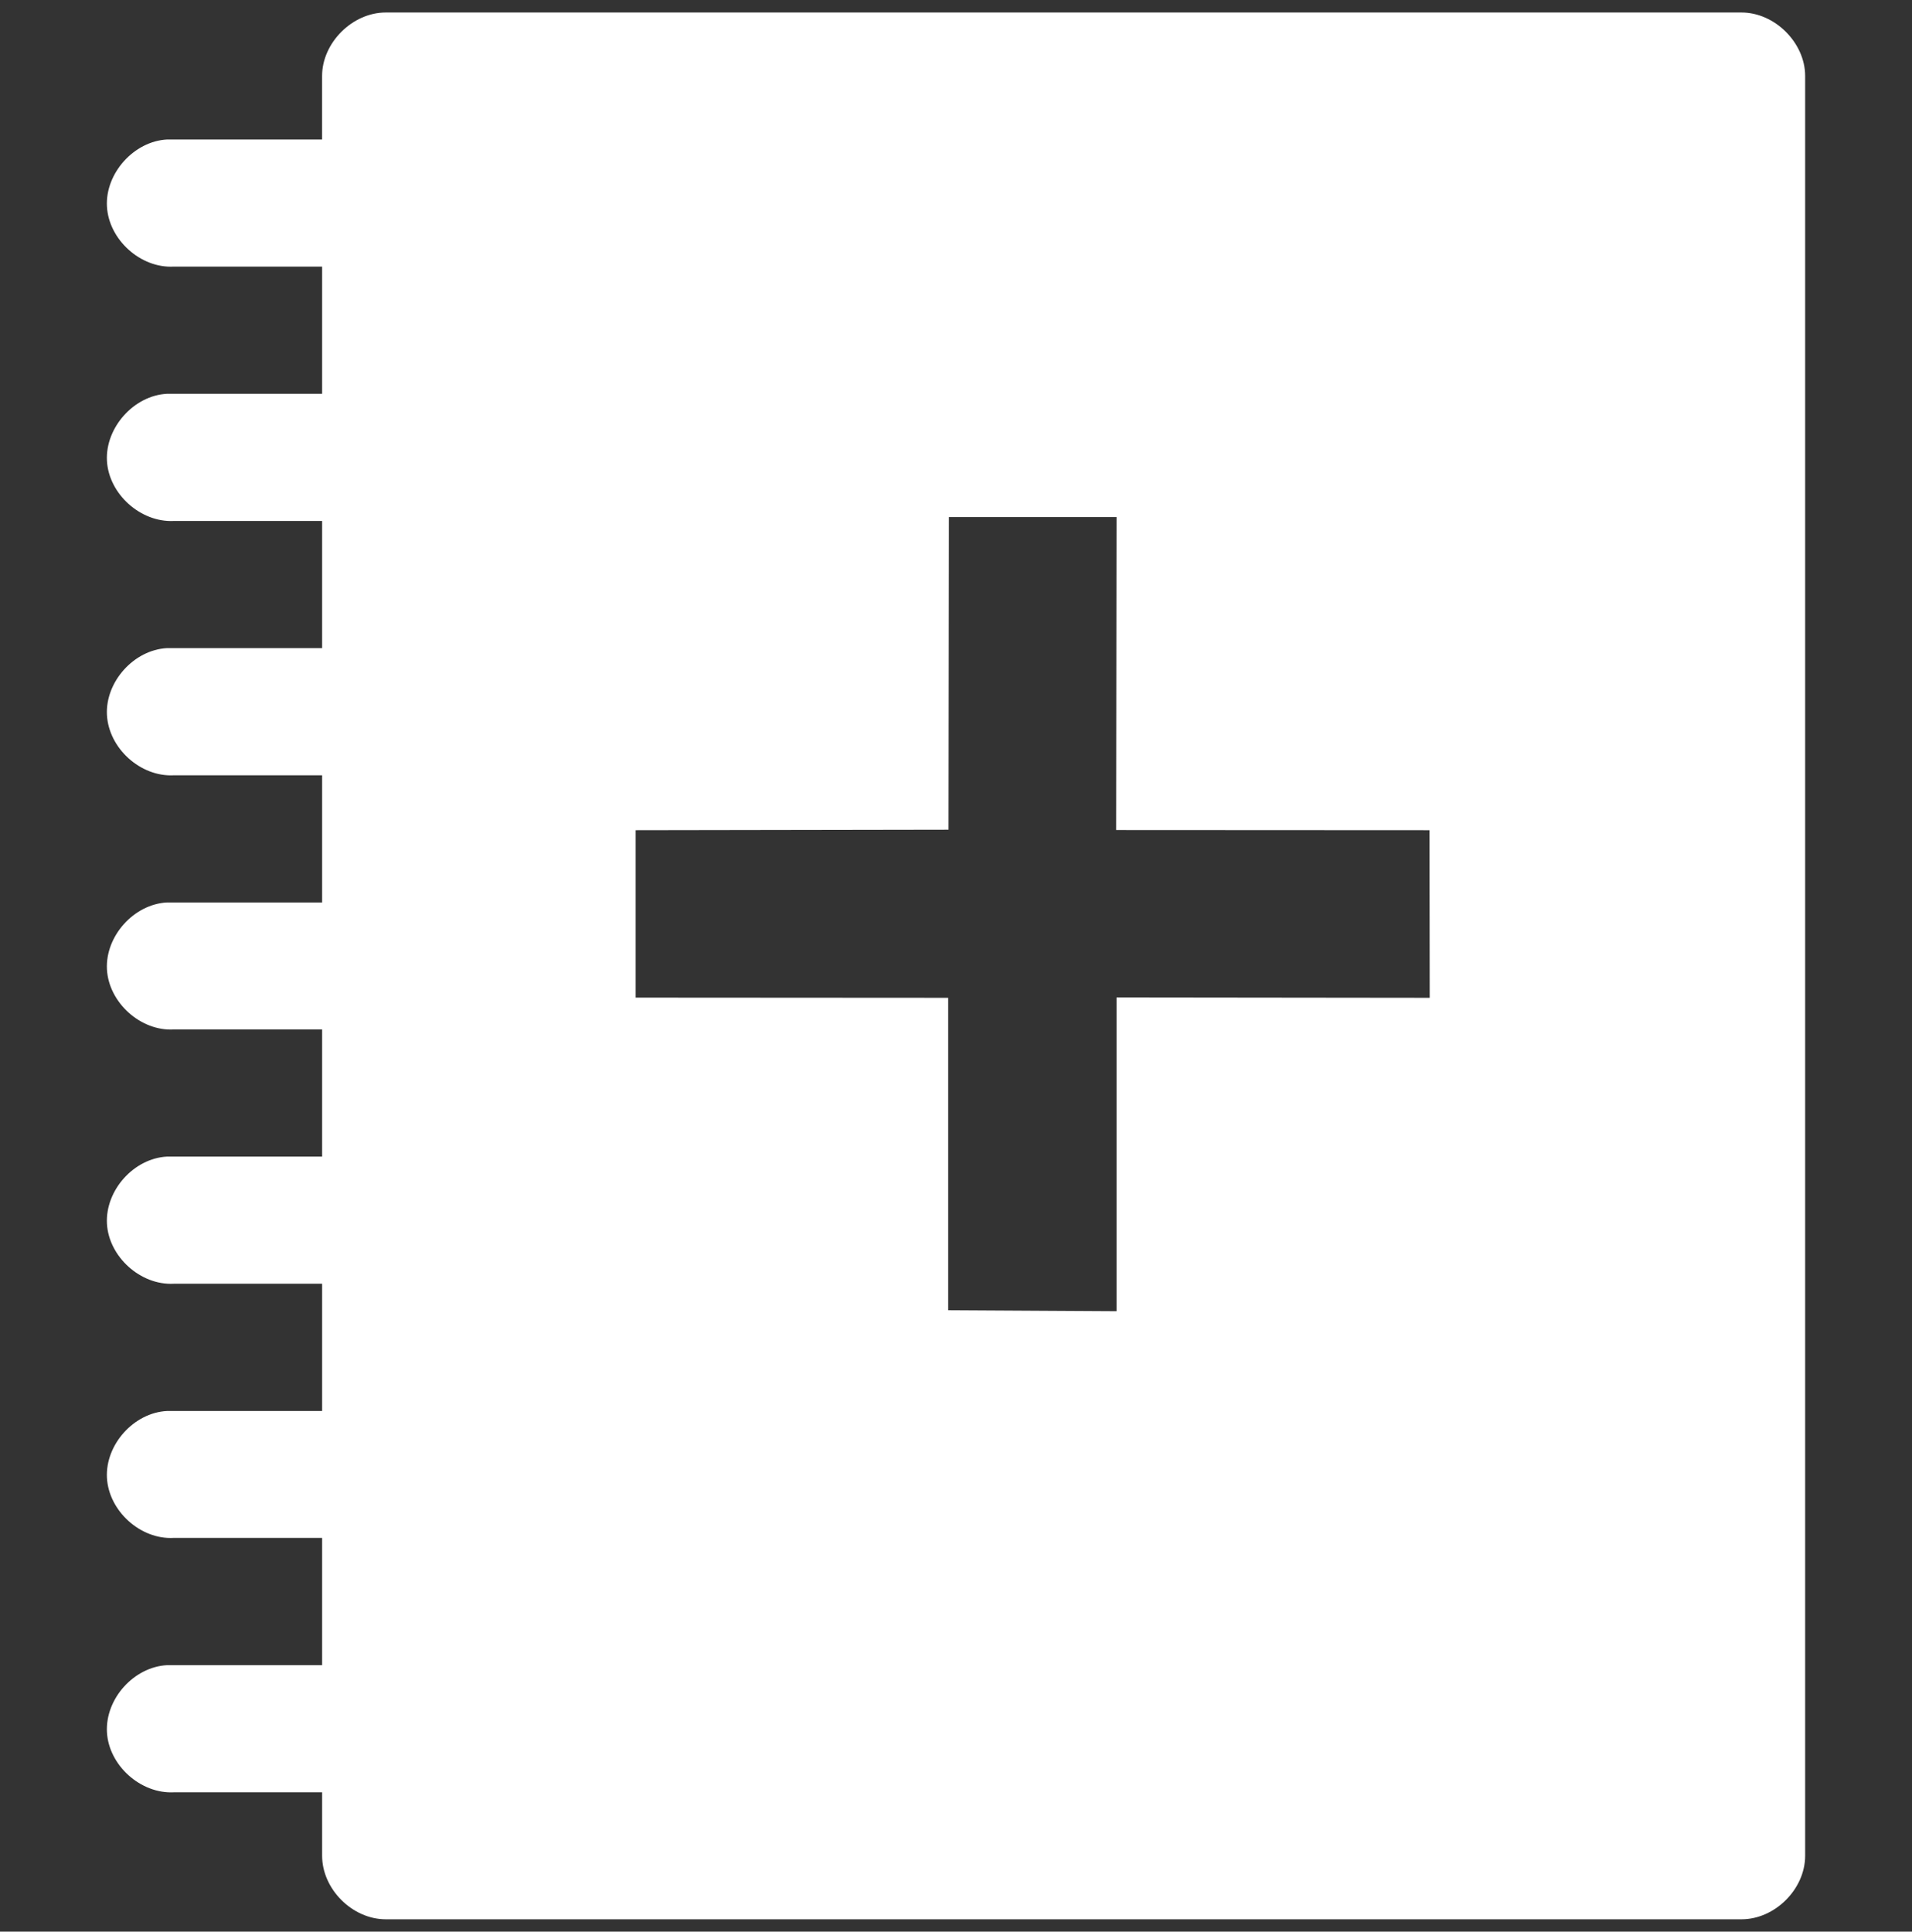 <?xml version="1.0" encoding="utf-8"?>
<!-- Generator: Adobe Illustrator 15.1.0, SVG Export Plug-In . SVG Version: 6.00 Build 0)  -->
<!DOCTYPE svg PUBLIC "-//W3C//DTD SVG 1.1//EN" "http://www.w3.org/Graphics/SVG/1.1/DTD/svg11.dtd">
<svg version="1.1" id="Layer_1" xmlns="http://www.w3.org/2000/svg" xmlns:xlink="http://www.w3.org/1999/xlink" x="0px" y="0px"
	 width="58.875px" height="59.476px" viewBox="0 0 58.875 59.476" enable-background="new 0 0 58.875 59.476" xml:space="preserve">
<rect x="0" y="0" width="58.875" height="59.476" fill="#333333" stroke="none"/>
<path fill="#FFFFFF" d="M53.625,0.385H11.877c-1.026,0-1.959,0.933-1.959,1.954v1.956H5.144C4.122,4.35,3.24,5.335,3.293,6.356
	c0.055,1.023,1.035,1.909,2.056,1.853h4.57v3.916H5.144c-1.021,0.05-1.903,1.041-1.851,2.062c0.055,1.023,1.035,1.903,2.056,1.854
	h4.57v3.915H5.144c-1.021,0.053-1.903,1.036-1.851,2.057c0.055,1.03,1.035,1.912,2.056,1.859h4.57v3.915H5.144
	c-1.021,0.053-1.903,1.035-1.851,2.06c0.055,1.021,1.035,1.908,2.056,1.851h4.57v3.914H5.144c-1.021,0.053-1.903,1.035-1.851,2.064
	c0.055,1.021,1.035,1.904,2.056,1.851h4.57v3.918H5.144c-1.021,0.051-1.903,1.033-1.851,2.057c0.055,1.023,1.035,1.909,2.056,1.851
	h4.57v3.918H5.144c-1.021,0.055-1.903,1.032-1.851,2.062c0.055,1.023,1.035,1.903,2.056,1.853h4.57v1.953
	c0,1.03,0.933,1.957,1.959,1.957h41.748c1.026,0,1.959-0.927,1.959-1.957V2.338C55.584,1.317,54.651,0.385,53.625,0.385z
	 M34.38,30.712v9.661l-5.183-0.03v-9.62l-9.623-0.006v-5.155l9.634-0.016l0.011-9.625h5.161l-0.011,9.636l9.649,0.005l0.006,5.161
	L34.38,30.712z"/>
</svg>
